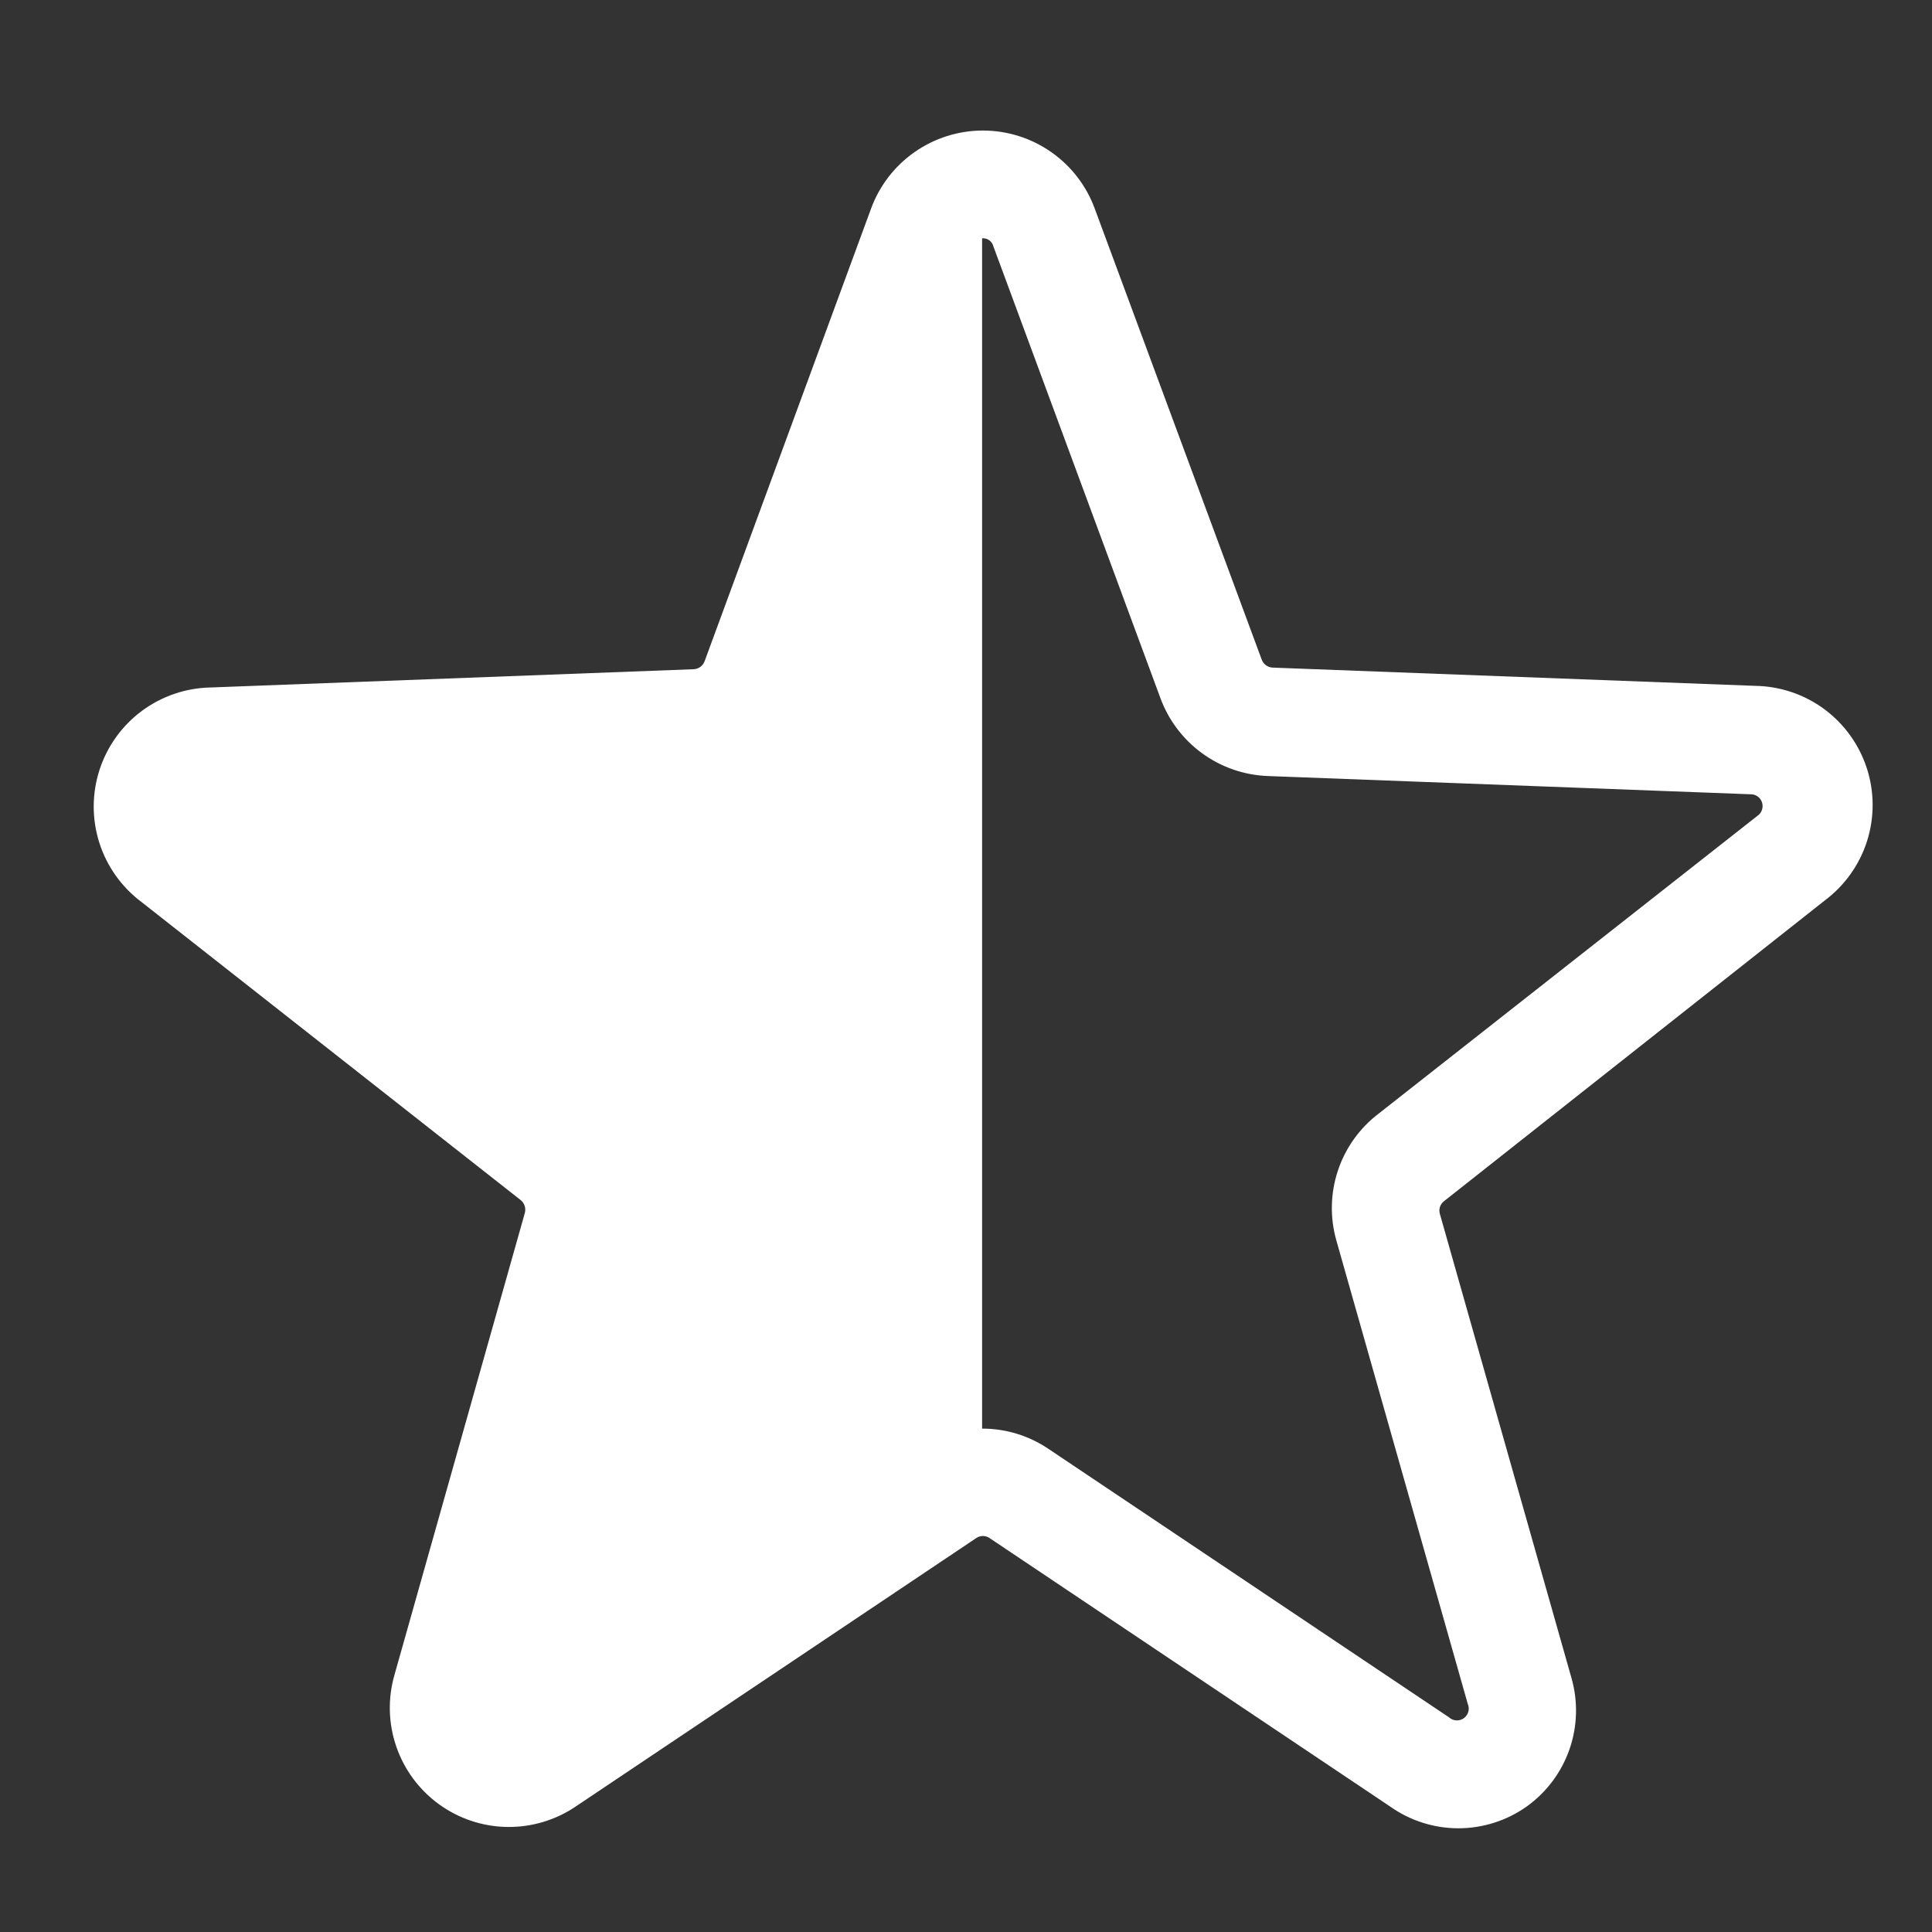 <svg width="60" height="60" viewBox="0 0 60 60" fill="none" xmlns="http://www.w3.org/2000/svg">
<rect x="0" y="0" width="60" height="60" fill="#333333" stroke="none"/>
<g clip-path="url(#clip0_8089_98)">
<path d="M56.667 27.967C57.286 27.505 57.746 26.861 57.981 26.126C58.216 25.39 58.215 24.599 57.978 23.864C57.74 23.129 57.279 22.486 56.659 22.026C56.038 21.567 55.289 21.313 54.517 21.3L39.517 20.733C39.443 20.728 39.372 20.702 39.313 20.658C39.254 20.613 39.209 20.553 39.183 20.483L34 6.483C33.74 5.771 33.267 5.156 32.645 4.722C32.023 4.287 31.283 4.054 30.525 4.054C29.767 4.054 29.026 4.287 28.405 4.722C27.783 5.156 27.31 5.771 27.05 6.483L21.883 20.533C21.858 20.603 21.813 20.663 21.754 20.708C21.694 20.752 21.624 20.778 21.55 20.783L6.55 21.35C5.778 21.363 5.029 21.617 4.408 22.076C3.787 22.536 3.326 23.179 3.089 23.914C2.852 24.649 2.851 25.44 3.086 26.176C3.321 26.912 3.781 27.555 4.4 28.017L16.167 37.267C16.226 37.313 16.27 37.376 16.293 37.447C16.317 37.518 16.319 37.594 16.3 37.667L12.25 52.017C12.04 52.747 12.06 53.525 12.308 54.244C12.556 54.963 13.019 55.588 13.635 56.034C14.25 56.48 14.988 56.726 15.749 56.738C16.509 56.749 17.254 56.527 17.883 56.1L30.317 47.767C30.378 47.724 30.451 47.702 30.525 47.702C30.599 47.702 30.672 47.724 30.733 47.767L43.167 56.1C43.787 56.541 44.53 56.779 45.292 56.779C46.053 56.779 46.796 56.541 47.417 56.1C48.032 55.658 48.496 55.036 48.744 54.32C48.991 53.603 49.011 52.828 48.8 52.1L44.717 37.7C44.695 37.628 44.696 37.55 44.72 37.479C44.744 37.407 44.789 37.345 44.85 37.3L56.667 27.967ZM41.5 38.517L45.583 52.917C45.617 52.994 45.622 53.08 45.6 53.16C45.578 53.241 45.528 53.312 45.46 53.361C45.392 53.409 45.309 53.433 45.225 53.428C45.141 53.423 45.062 53.39 45 53.333L32.567 45C31.957 44.586 31.237 44.365 30.5 44.367V7.4C30.578 7.394 30.657 7.415 30.721 7.461C30.785 7.507 30.831 7.574 30.85 7.65L36.033 21.667C36.284 22.358 36.736 22.958 37.329 23.391C37.923 23.825 38.632 24.071 39.367 24.1L54.367 24.667C54.445 24.665 54.522 24.689 54.586 24.735C54.65 24.78 54.697 24.845 54.721 24.92C54.745 24.995 54.745 25.075 54.72 25.149C54.696 25.224 54.648 25.288 54.583 25.333L42.817 34.583C42.227 35.031 41.787 35.645 41.552 36.347C41.317 37.049 41.299 37.805 41.5 38.517Z" fill="white"/>
</g>
<defs>
<clipPath id="clip0_8089_98">
<rect width="60" height="60" fill="white"/>
</clipPath>
</defs>
</svg>
